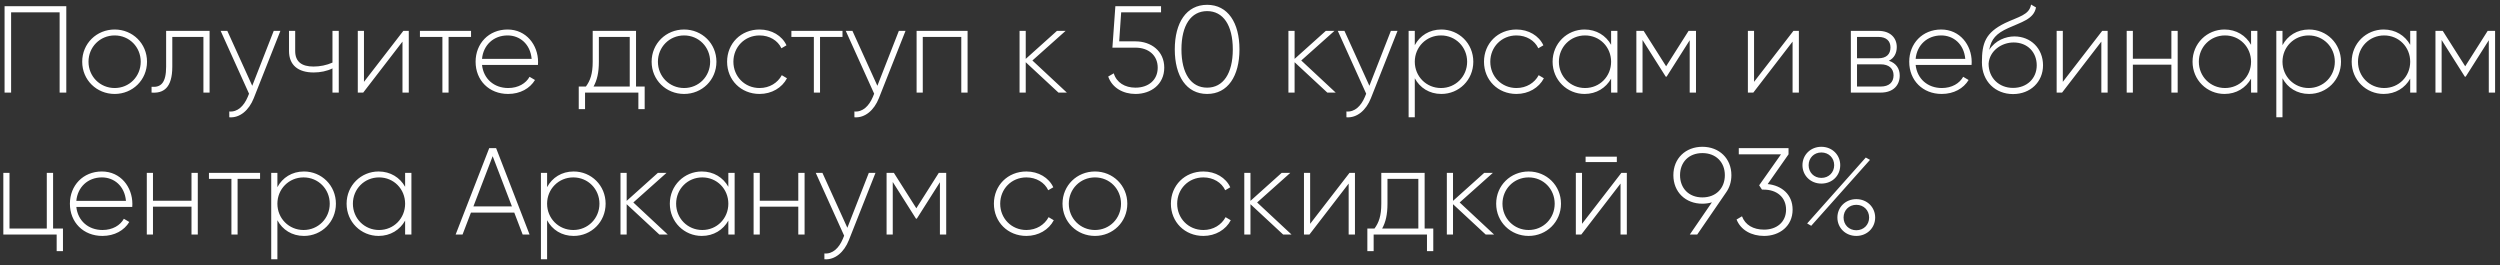 <?xml version="1.0" encoding="UTF-8"?> <svg xmlns="http://www.w3.org/2000/svg" width="405" height="43" viewBox="0 0 405 43" fill="none"><rect x="0" y="0" width="405" height="43" fill="#333333" stroke="none"/> <path d="M10.74 1H0.74V15H1.8V2H9.66V15H10.74V1ZM18.577 15.22C21.477 15.22 23.817 12.96 23.817 10C23.817 7.04 21.477 4.78 18.577 4.78C15.657 4.78 13.317 7.04 13.317 10C13.317 12.96 15.657 15.22 18.577 15.22ZM18.577 14.26C16.197 14.26 14.337 12.38 14.337 10C14.337 7.62 16.197 5.74 18.577 5.74C20.957 5.74 22.797 7.62 22.797 10C22.797 12.38 20.957 14.26 18.577 14.26ZM33.953 5H26.913V10.8C26.913 13.38 26.093 14.2 24.553 14.06V15C26.433 15.14 27.913 14.3 27.913 10.8V5.98H32.953V15H33.953V5ZM44.344 5L40.864 13.9L36.824 5H35.744L40.344 15.18L40.124 15.72C39.504 17.18 38.484 18.18 37.144 18.06V19C38.864 19.14 40.344 17.84 41.104 15.92L45.424 5H44.344ZM53.86 5V10.14C52.92 10.56 51.84 10.78 50.78 10.78C48.88 10.78 47.82 10 47.82 8.26V5H46.82V8.26C46.82 10.54 48.28 11.74 50.82 11.74C51.9 11.74 52.98 11.52 53.86 11.08V15H54.88V5H53.86ZM65.342 5L58.962 13.26V5H57.962V15H58.842L65.202 6.74V15H66.222V5H65.342ZM76.309 5H68.029V5.98H71.669V15H72.669V5.98H76.309V5ZM82.228 4.78C79.168 4.78 77.047 7.06 77.047 10C77.047 13.02 79.228 15.22 82.308 15.22C84.287 15.22 85.847 14.32 86.668 12.96L85.787 12.44C85.207 13.5 83.968 14.26 82.328 14.26C80.047 14.26 78.328 12.78 78.088 10.52H87.147C87.147 10.36 87.168 10.2 87.168 10.04C87.168 7.3 85.267 4.78 82.228 4.78ZM82.228 5.74C84.188 5.74 85.907 7.1 86.127 9.54H78.088C78.287 7.32 79.948 5.74 82.228 5.74ZM103.037 14.02V5H96.017V10C96.017 11.98 95.617 13.06 94.917 14.02H93.757V17.68H94.777V15H103.417V17.68H104.437V14.02H103.037ZM96.157 14.02C96.717 13 97.017 11.78 97.017 10V5.98H102.017V14.02H96.157ZM110.823 15.22C113.723 15.22 116.063 12.96 116.063 10C116.063 7.04 113.723 4.78 110.823 4.78C107.903 4.78 105.563 7.04 105.563 10C105.563 12.96 107.903 15.22 110.823 15.22ZM110.823 14.26C108.443 14.26 106.583 12.38 106.583 10C106.583 7.62 108.443 5.74 110.823 5.74C113.203 5.74 115.043 7.62 115.043 10C115.043 12.38 113.203 14.26 110.823 14.26ZM123.05 15.22C125.01 15.22 126.69 14.22 127.49 12.68L126.65 12.18C125.99 13.42 124.67 14.26 123.05 14.26C120.63 14.26 118.81 12.38 118.81 10C118.81 7.62 120.63 5.74 123.05 5.74C124.65 5.74 126.01 6.56 126.59 7.82L127.41 7.34C126.69 5.78 125.01 4.78 123.05 4.78C120.03 4.78 117.79 7.04 117.79 10C117.79 12.96 120.03 15.22 123.05 15.22ZM136.485 5H128.205V5.98H131.845V15H132.845V5.98H136.485V5ZM145.614 5L142.134 13.9L138.094 5H137.014L141.614 15.18L141.394 15.72C140.774 17.18 139.754 18.18 138.414 18.06V19C140.134 19.14 141.614 17.84 142.374 15.92L146.694 5H145.614ZM156.749 5H148.489V15H149.489V5.98H155.729V15H156.749V5ZM172.829 15L167.249 9.8L172.629 5H171.229L166.169 9.54V5H165.169V15H166.169V10.08L171.469 15H172.829ZM183.949 6.7H181.309L181.629 2H188.089V1H180.689L180.209 7.72H183.949C186.029 7.72 187.549 8.94 187.549 10.96C187.549 12.98 186.029 14.2 183.949 14.2C182.229 14.2 180.889 13.38 180.429 11.88L179.529 12.4C180.169 14.24 181.949 15.22 183.949 15.22C186.469 15.22 188.609 13.66 188.609 10.96C188.609 8.26 186.469 6.7 183.949 6.7ZM195.554 15.22C198.914 15.22 200.794 12.32 200.794 8C200.794 3.68 198.914 0.78 195.554 0.78C192.194 0.78 190.314 3.68 190.314 8C190.314 12.32 192.194 15.22 195.554 15.22ZM195.554 14.2C192.954 14.2 191.394 11.92 191.394 8C191.394 4.08 192.954 1.8 195.554 1.8C198.154 1.8 199.714 4.08 199.714 8C199.714 11.92 198.154 14.2 195.554 14.2ZM216.384 15L210.804 9.8L216.184 5H214.784L209.724 9.54V5H208.724V15H209.724V10.08L215.024 15H216.384ZM225.321 5L221.841 13.9L217.801 5H216.721L221.321 15.18L221.101 15.72C220.481 17.18 219.461 18.18 218.121 18.06V19C219.841 19.14 221.321 17.84 222.081 15.92L226.401 5H225.321ZM233.496 4.78C231.556 4.78 230.016 5.78 229.196 7.32V5H228.196V19H229.196V12.68C230.016 14.22 231.556 15.22 233.496 15.22C236.356 15.22 238.676 12.96 238.676 10C238.676 7.04 236.356 4.78 233.496 4.78ZM233.436 14.26C231.056 14.26 229.196 12.38 229.196 10C229.196 7.62 231.056 5.74 233.436 5.74C235.816 5.74 237.676 7.62 237.676 10C237.676 12.38 235.816 14.26 233.436 14.26ZM245.667 15.22C247.627 15.22 249.307 14.22 250.107 12.68L249.267 12.18C248.607 13.42 247.287 14.26 245.667 14.26C243.247 14.26 241.427 12.38 241.427 10C241.427 7.62 243.247 5.74 245.667 5.74C247.267 5.74 248.627 6.56 249.207 7.82L250.027 7.34C249.307 5.78 247.627 4.78 245.667 4.78C242.647 4.78 240.407 7.04 240.407 10C240.407 12.96 242.647 15.22 245.667 15.22ZM261 5V7.26C260.16 5.76 258.62 4.78 256.7 4.78C253.86 4.78 251.52 7.04 251.52 10C251.52 12.96 253.86 15.22 256.7 15.22C258.62 15.22 260.16 14.24 261 12.74V15H262.02V5H261ZM256.78 14.26C254.4 14.26 252.54 12.38 252.54 10C252.54 7.62 254.4 5.74 256.78 5.74C259.16 5.74 261 7.62 261 10C261 12.38 259.16 14.26 256.78 14.26ZM274.751 5H273.551L269.911 10.74L266.271 5H265.091V15H266.091V6.48L269.851 12.42H269.991L273.731 6.52V15H274.751V5ZM290.537 5L284.157 13.26V5H283.157V15H284.037L290.397 6.74V15H291.417V5H290.537ZM305.997 9.84C306.857 9.42 307.277 8.6 307.277 7.62C307.277 6.16 306.257 5 304.297 5H299.837V15H304.677C306.757 15 307.757 13.76 307.757 12.24C307.757 11.1 307.157 10.22 305.997 9.84ZM304.297 5.98C305.557 5.98 306.257 6.62 306.257 7.68C306.257 8.8 305.577 9.44 304.297 9.44H300.837V5.98H304.297ZM304.677 14.02H300.837V10.42H304.677C305.997 10.42 306.757 11.1 306.757 12.2C306.757 13.34 306.017 14.02 304.677 14.02ZM314.474 4.78C311.414 4.78 309.294 7.06 309.294 10C309.294 13.02 311.474 15.22 314.554 15.22C316.534 15.22 318.094 14.32 318.914 12.96L318.034 12.44C317.454 13.5 316.214 14.26 314.574 14.26C312.294 14.26 310.574 12.78 310.334 10.52H319.394C319.394 10.36 319.414 10.2 319.414 10.04C319.414 7.3 317.514 4.78 314.474 4.78ZM314.474 5.74C316.434 5.74 318.154 7.1 318.374 9.54H310.334C310.534 7.32 312.194 5.74 314.474 5.74ZM326.111 15.24C328.931 15.24 330.971 13.26 330.971 10.58C330.971 7.84 328.971 5.9 326.331 5.9C324.951 5.9 323.251 6.52 322.251 8.08C322.571 6.32 323.391 5.42 325.351 4.54C327.391 3.6 329.491 3.12 329.831 1.2L329.031 0.74C328.751 2.44 326.991 2.7 324.811 3.74C321.631 5.3 321.071 6.98 321.071 10.1C321.071 13.2 323.271 15.24 326.111 15.24ZM326.111 14.24C323.831 14.24 322.151 12.62 322.151 10.32C322.311 8.2 324.271 6.88 326.211 6.88C328.431 6.88 329.951 8.44 329.951 10.58C329.951 12.7 328.371 14.24 326.111 14.24ZM340.557 5L334.177 13.26V5H333.177V15H334.057L340.417 6.74V15H341.437V5H340.557ZM351.764 5V9.52H345.524V5H344.524V15H345.524V10.48H351.764V15H352.784V5H351.764ZM364.672 5V7.26C363.832 5.76 362.292 4.78 360.372 4.78C357.532 4.78 355.192 7.04 355.192 10C355.192 12.96 357.532 15.22 360.372 15.22C362.292 15.22 363.832 14.24 364.672 12.74V15H365.692V5H364.672ZM360.452 14.26C358.072 14.26 356.212 12.38 356.212 10C356.212 7.62 358.072 5.74 360.452 5.74C362.832 5.74 364.672 7.62 364.672 10C364.672 12.38 362.832 14.26 360.452 14.26ZM374.063 4.78C372.123 4.78 370.583 5.78 369.763 7.32V5H368.763V19H369.763V12.68C370.583 14.22 372.123 15.22 374.063 15.22C376.923 15.22 379.243 12.96 379.243 10C379.243 7.04 376.923 4.78 374.063 4.78ZM374.003 14.26C371.623 14.26 369.763 12.38 369.763 10C369.763 7.62 371.623 5.74 374.003 5.74C376.383 5.74 378.243 7.62 378.243 10C378.243 12.38 376.383 14.26 374.003 14.26ZM390.453 5V7.26C389.613 5.76 388.073 4.78 386.153 4.78C383.313 4.78 380.973 7.04 380.973 10C380.973 12.96 383.313 15.22 386.153 15.22C388.073 15.22 389.613 14.24 390.453 12.74V15H391.473V5H390.453ZM386.233 14.26C383.853 14.26 381.993 12.38 381.993 10C381.993 7.62 383.853 5.74 386.233 5.74C388.613 5.74 390.453 7.62 390.453 10C390.453 12.38 388.613 14.26 386.233 14.26ZM404.204 5H403.004L399.364 10.74L395.724 5H394.544V15H395.544V6.48L399.304 12.42H399.444L403.184 6.52V15H404.204V5ZM8.6 37.02V28H7.58V37.02H1.54V28H0.54V38H9.18V40.68H10.2V37.02H8.6ZM16.505 27.78C13.445 27.78 11.325 30.06 11.325 33C11.325 36.02 13.505 38.22 16.585 38.22C18.565 38.22 20.125 37.32 20.945 35.96L20.065 35.44C19.485 36.5 18.245 37.26 16.605 37.26C14.325 37.26 12.605 35.78 12.365 33.52H21.425C21.425 33.36 21.445 33.2 21.445 33.04C21.445 30.3 19.545 27.78 16.505 27.78ZM16.505 28.74C18.465 28.74 20.185 30.1 20.405 32.54H12.365C12.565 30.32 14.225 28.74 16.505 28.74ZM31.022 28V32.52H24.782V28H23.782V38H24.782V33.48H31.022V38H32.042V28H31.022ZM42.13 28H33.85V28.98H37.49V38H38.49V28.98H42.13V28ZM49.238 27.78C47.298 27.78 45.758 28.78 44.938 30.32V28H43.938V42H44.938V35.68C45.758 37.22 47.298 38.22 49.238 38.22C52.098 38.22 54.418 35.96 54.418 33C54.418 30.04 52.098 27.78 49.238 27.78ZM49.178 37.26C46.798 37.26 44.938 35.38 44.938 33C44.938 30.62 46.798 28.74 49.178 28.74C51.558 28.74 53.418 30.62 53.418 33C53.418 35.38 51.558 37.26 49.178 37.26ZM65.629 28V30.26C64.789 28.76 63.249 27.78 61.329 27.78C58.489 27.78 56.149 30.04 56.149 33C56.149 35.96 58.489 38.22 61.329 38.22C63.249 38.22 64.789 37.24 65.629 35.74V38H66.649V28H65.629ZM61.409 37.26C59.029 37.26 57.169 35.38 57.169 33C57.169 30.62 59.029 28.74 61.409 28.74C63.789 28.74 65.629 30.62 65.629 33C65.629 35.38 63.789 37.26 61.409 37.26ZM84.672 38H85.792L80.372 24H79.252L73.812 38H74.932L76.292 34.44H83.312L84.672 38ZM76.692 33.44L79.812 25.3L82.932 33.44H76.692ZM92.93 27.78C90.99 27.78 89.45 28.78 88.63 30.32V28H87.63V42H88.63V35.68C89.45 37.22 90.99 38.22 92.93 38.22C95.79 38.22 98.11 35.96 98.11 33C98.11 30.04 95.79 27.78 92.93 27.78ZM92.87 37.26C90.49 37.26 88.63 35.38 88.63 33C88.63 30.62 90.49 28.74 92.87 28.74C95.25 28.74 97.11 30.62 97.11 33C97.11 35.38 95.25 37.26 92.87 37.26ZM108.18 38L102.6 32.8L107.98 28H106.58L101.52 32.54V28H100.52V38H101.52V33.08L106.82 38H108.18ZM117.992 28V30.26C117.152 28.76 115.612 27.78 113.692 27.78C110.852 27.78 108.512 30.04 108.512 33C108.512 35.96 110.852 38.22 113.692 38.22C115.612 38.22 117.152 37.24 117.992 35.74V38H119.012V28H117.992ZM113.772 37.26C111.392 37.26 109.532 35.38 109.532 33C109.532 30.62 111.392 28.74 113.772 28.74C116.152 28.74 117.992 30.62 117.992 33C117.992 35.38 116.152 37.26 113.772 37.26ZM129.323 28V32.52H123.083V28H122.083V38H123.083V33.48H129.323V38H130.343V28H129.323ZM140.751 28L137.271 36.9L133.231 28H132.151L136.751 38.18L136.531 38.72C135.911 40.18 134.891 41.18 133.551 41.06V42C135.271 42.14 136.751 40.84 137.511 38.92L141.831 28H140.751ZM153.286 28H152.086L148.446 33.74L144.806 28H143.626V38H144.626V29.48L148.386 35.42H148.526L152.266 29.52V38H153.286V28ZM166.272 38.22C168.232 38.22 169.912 37.22 170.712 35.68L169.872 35.18C169.212 36.42 167.892 37.26 166.272 37.26C163.852 37.26 162.032 35.38 162.032 33C162.032 30.62 163.852 28.74 166.272 28.74C167.872 28.74 169.232 29.56 169.812 30.82L170.632 30.34C169.912 28.78 168.232 27.78 166.272 27.78C163.252 27.78 161.012 30.04 161.012 33C161.012 35.96 163.252 38.22 166.272 38.22ZM177.386 38.22C180.286 38.22 182.626 35.96 182.626 33C182.626 30.04 180.286 27.78 177.386 27.78C174.466 27.78 172.126 30.04 172.126 33C172.126 35.96 174.466 38.22 177.386 38.22ZM177.386 37.26C175.006 37.26 173.146 35.38 173.146 33C173.146 30.62 175.006 28.74 177.386 28.74C179.766 28.74 181.606 30.62 181.606 33C181.606 35.38 179.766 37.26 177.386 37.26ZM194.944 38.22C196.904 38.22 198.584 37.22 199.384 35.68L198.544 35.18C197.884 36.42 196.564 37.26 194.944 37.26C192.524 37.26 190.704 35.38 190.704 33C190.704 30.62 192.524 28.74 194.944 28.74C196.544 28.74 197.904 29.56 198.484 30.82L199.304 30.34C198.584 28.78 196.904 27.78 194.944 27.78C191.924 27.78 189.684 30.04 189.684 33C189.684 35.96 191.924 38.22 194.944 38.22ZM209.235 38L203.655 32.8L209.035 28H207.635L202.575 32.54V28H201.575V38H202.575V33.08L207.875 38H209.235ZM218.623 28L212.243 36.26V28H211.243V38H212.123L218.483 29.74V38H219.503V28H218.623ZM230.791 37.02V28H223.771V33C223.771 34.98 223.371 36.06 222.671 37.02H221.511V40.68H222.531V38H231.171V40.68H232.191V37.02H230.791ZM223.911 37.02C224.471 36 224.771 34.78 224.771 33V28.98H229.771V37.02H223.911ZM242.048 38L236.468 32.8L241.848 28H240.448L235.388 32.54V28H234.388V38H235.388V33.08L240.688 38H242.048ZM247.64 38.22C250.54 38.22 252.88 35.96 252.88 33C252.88 30.04 250.54 27.78 247.64 27.78C244.72 27.78 242.38 30.04 242.38 33C242.38 35.96 244.72 38.22 247.64 38.22ZM247.64 37.26C245.26 37.26 243.4 35.38 243.4 33C243.4 30.62 245.26 28.74 247.64 28.74C250.02 28.74 251.86 30.62 251.86 33C251.86 35.38 250.02 37.26 247.64 37.26ZM256.866 26.26H261.926V25.38H256.866V26.26ZM262.666 28L256.286 36.26V28H255.286V38H256.166L262.526 29.74V38H263.546V28H262.666ZM280.486 28.38C280.486 25.66 278.506 23.78 275.786 23.78C273.066 23.78 271.086 25.66 271.086 28.38C271.086 31.12 273.066 33 275.786 33C276.326 33 276.846 32.92 277.326 32.78L273.746 38H274.946L279.626 31.18C280.166 30.42 280.486 29.48 280.486 28.38ZM272.166 28.38C272.166 26.3 273.566 24.8 275.786 24.8C278.006 24.8 279.426 26.3 279.426 28.38C279.426 30.48 278.006 31.98 275.786 31.98C273.566 31.98 272.166 30.48 272.166 28.38ZM286.363 29.82L289.743 25V24H281.683V25H288.523L284.983 30.02L285.443 30.72H285.723L285.743 30.7V30.72C287.823 30.72 289.343 31.94 289.343 33.96C289.343 35.98 287.823 37.2 285.783 37.2C284.023 37.2 282.723 36.44 282.203 35.04L281.323 35.56C282.003 37.28 283.743 38.22 285.783 38.22C288.263 38.22 290.403 36.66 290.403 33.96C290.403 31.48 288.603 30.04 286.363 29.82ZM295.058 29.74C296.858 29.74 298.118 28.42 298.118 26.76C298.118 25.1 296.818 23.78 295.058 23.78C293.298 23.78 291.998 25.1 291.998 26.76C291.998 28.42 293.298 29.74 295.058 29.74ZM295.058 28.82C293.858 28.82 292.998 27.92 292.998 26.76C292.998 25.6 293.858 24.7 295.058 24.7C296.278 24.7 297.138 25.6 297.138 26.76C297.138 27.92 296.278 28.82 295.058 28.82ZM292.758 36.2L293.418 36.58L302.938 25.9L302.258 25.52L292.758 36.2ZM300.718 38.22C302.478 38.22 303.778 36.9 303.778 35.24C303.778 33.58 302.478 32.26 300.718 32.26C298.958 32.26 297.658 33.58 297.658 35.24C297.658 36.9 298.958 38.22 300.718 38.22ZM300.718 37.3C299.518 37.3 298.658 36.4 298.658 35.24C298.658 34.08 299.518 33.18 300.718 33.18C301.938 33.18 302.798 34.08 302.798 35.24C302.798 36.4 301.938 37.3 300.718 37.3Z" fill="white"></path> </svg> 